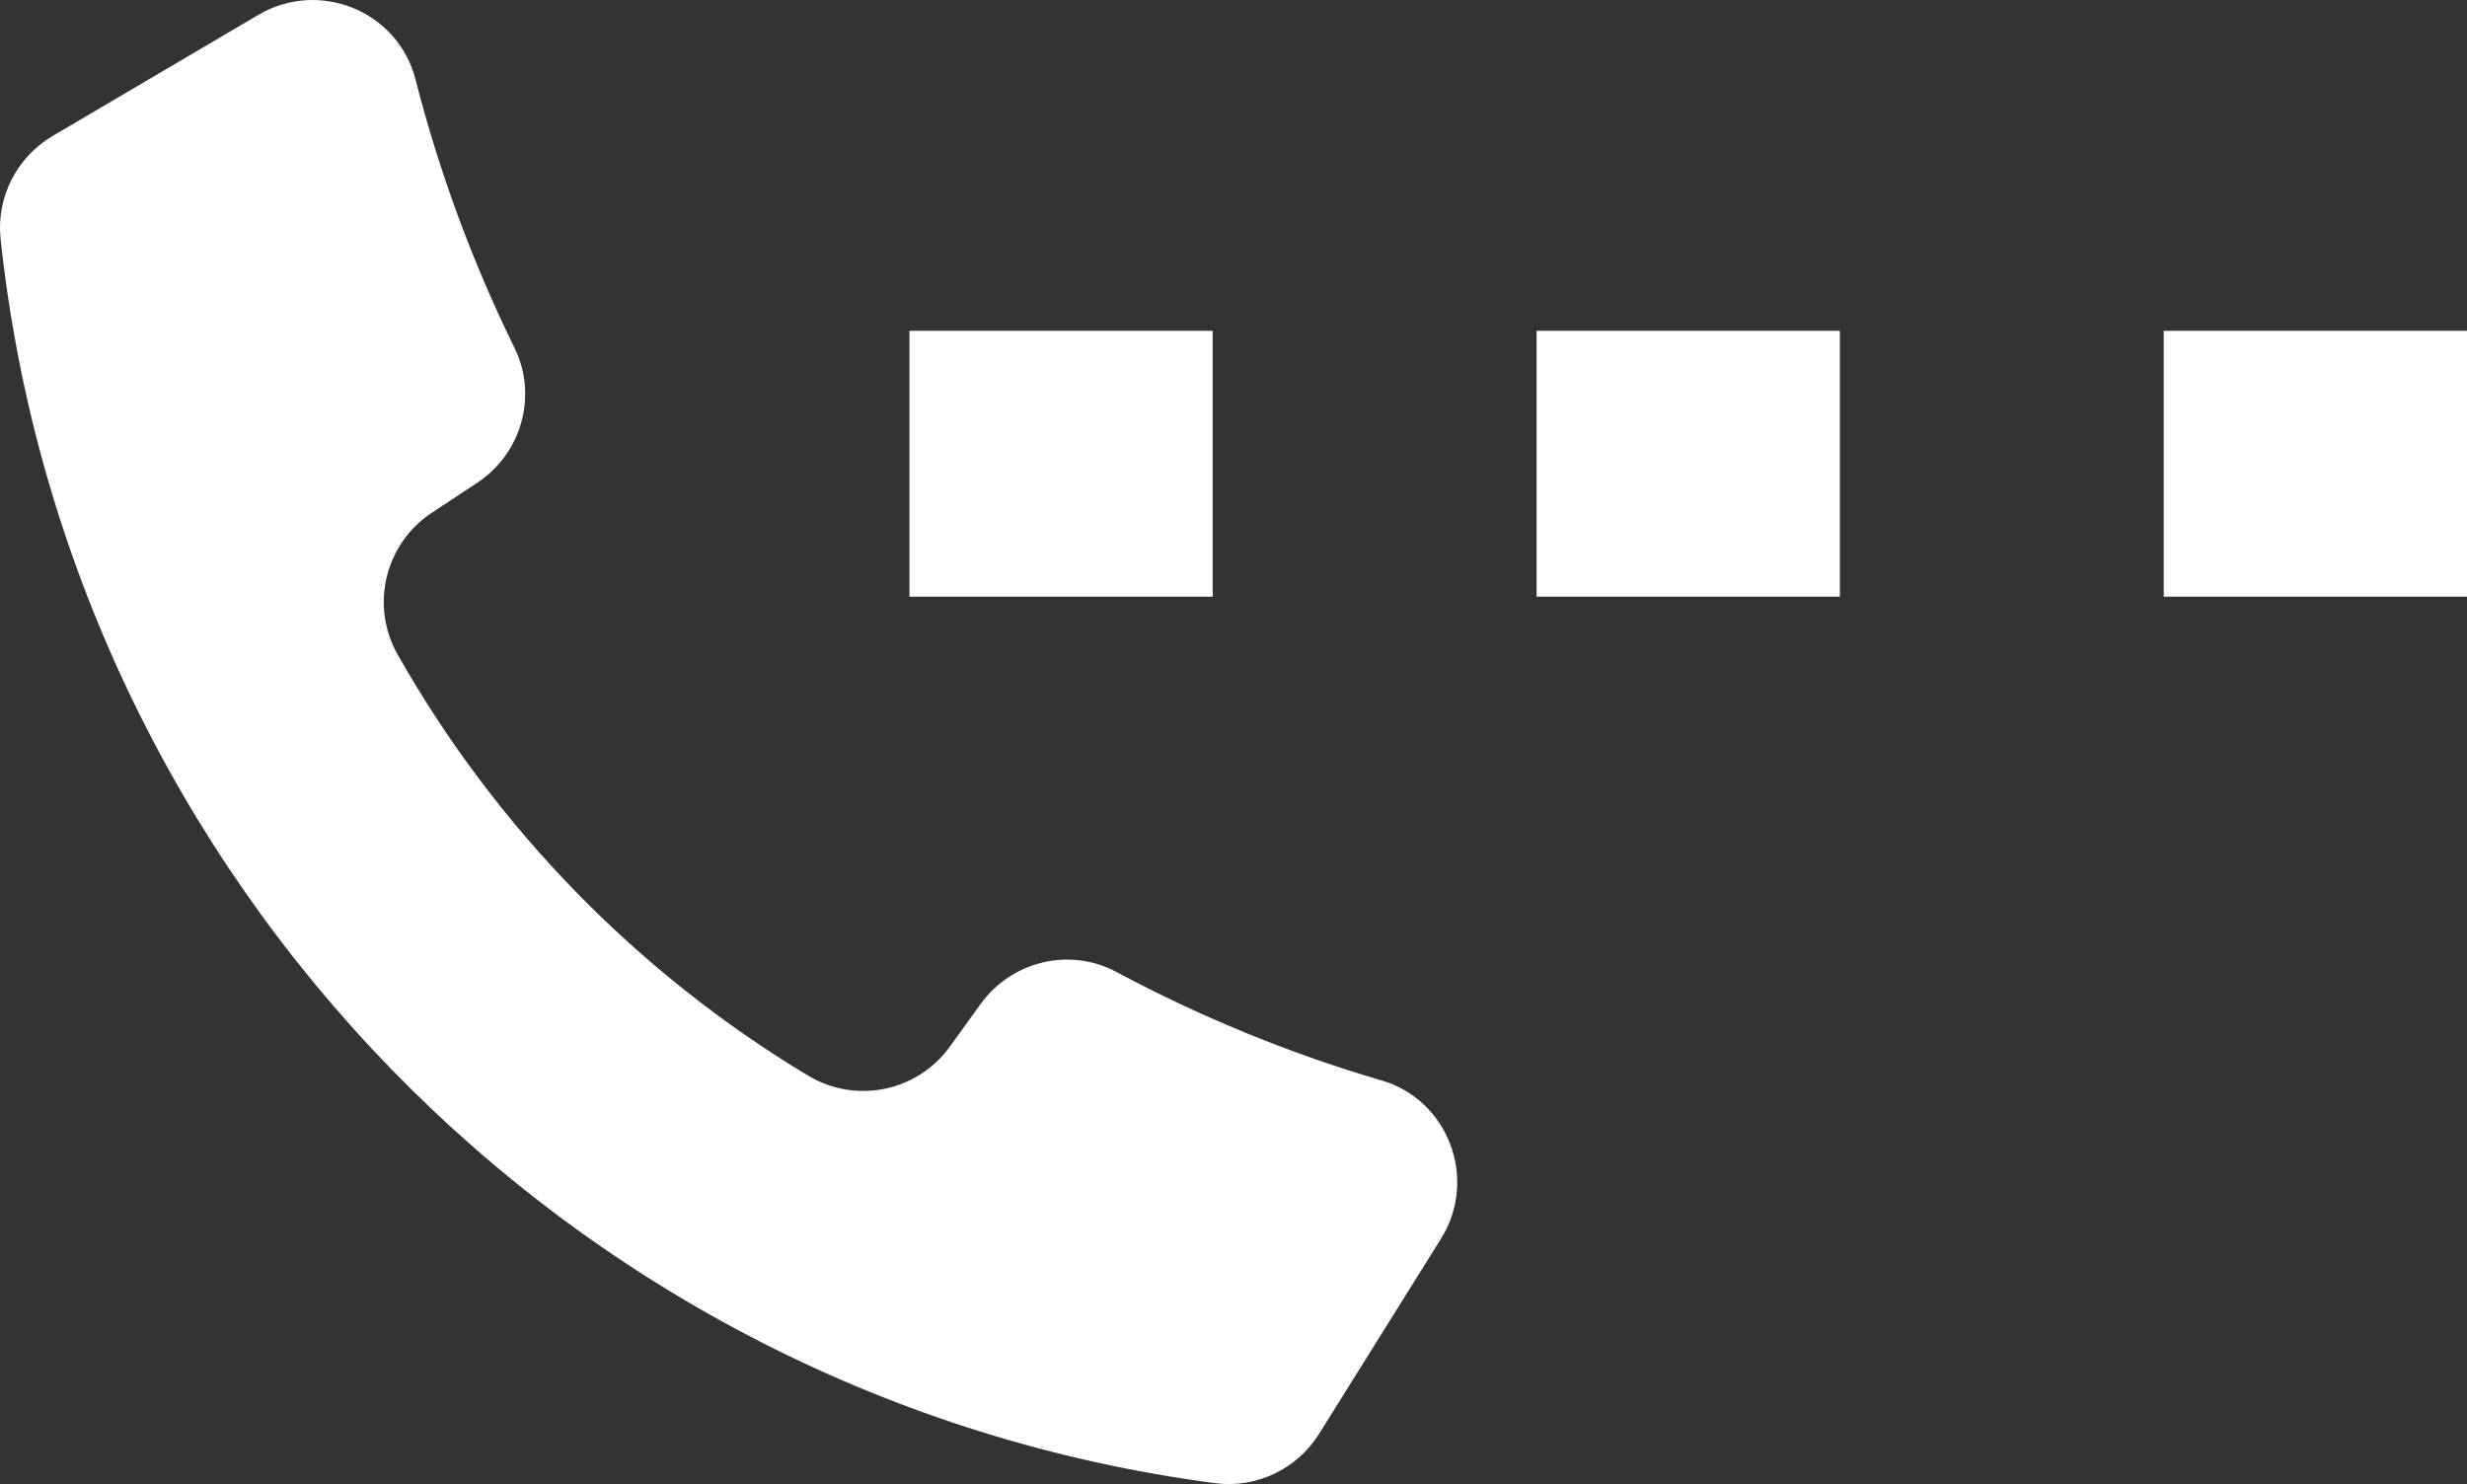 <?xml version="1.0" encoding="UTF-8"?><svg id="Ebene_1" xmlns="http://www.w3.org/2000/svg" width="42" height="25.268" viewBox="0 0 42 25.268"><rect x="0" y="0" width="42" height="25.268" fill="#333333" stroke="none"/><defs><style>.cls-1{fill:#fff;stroke-width:0px;}</style></defs><path class="cls-1" d="m23.518,18.394c1.147.337,1.647,1.684,1.014,2.698h0s-2.074,3.32-2.074,3.32c-.376.602-1.07.934-1.773.841C9.71,23.808,1.175,14.981.01,4.067c-.075-.707.275-1.392.888-1.753L4.27.329l.129-.076c1.036-.611,2.377-.065,2.675,1.101.408,1.592.975,3.122,1.686,4.571.399.814.119,1.798-.638,2.297l-.77.508c-.797.526-1.054,1.581-.584,2.411,1.669,2.949,4.082,5.428,6.993,7.175.81.486,1.858.27,2.41-.496l.523-.725c.528-.731,1.516-.972,2.311-.547,1.422.761,2.932,1.383,4.511,1.847Z"/><path class="cls-1" d="m20.646,10.159h-5.163v-4.526h5.163v4.526Z"/><path class="cls-1" d="m31.323,10.159h-5.163v-4.526h5.163v4.526Z"/><path class="cls-1" d="m42,10.159h-5.163v-4.526h5.163v4.526Z"/></svg>